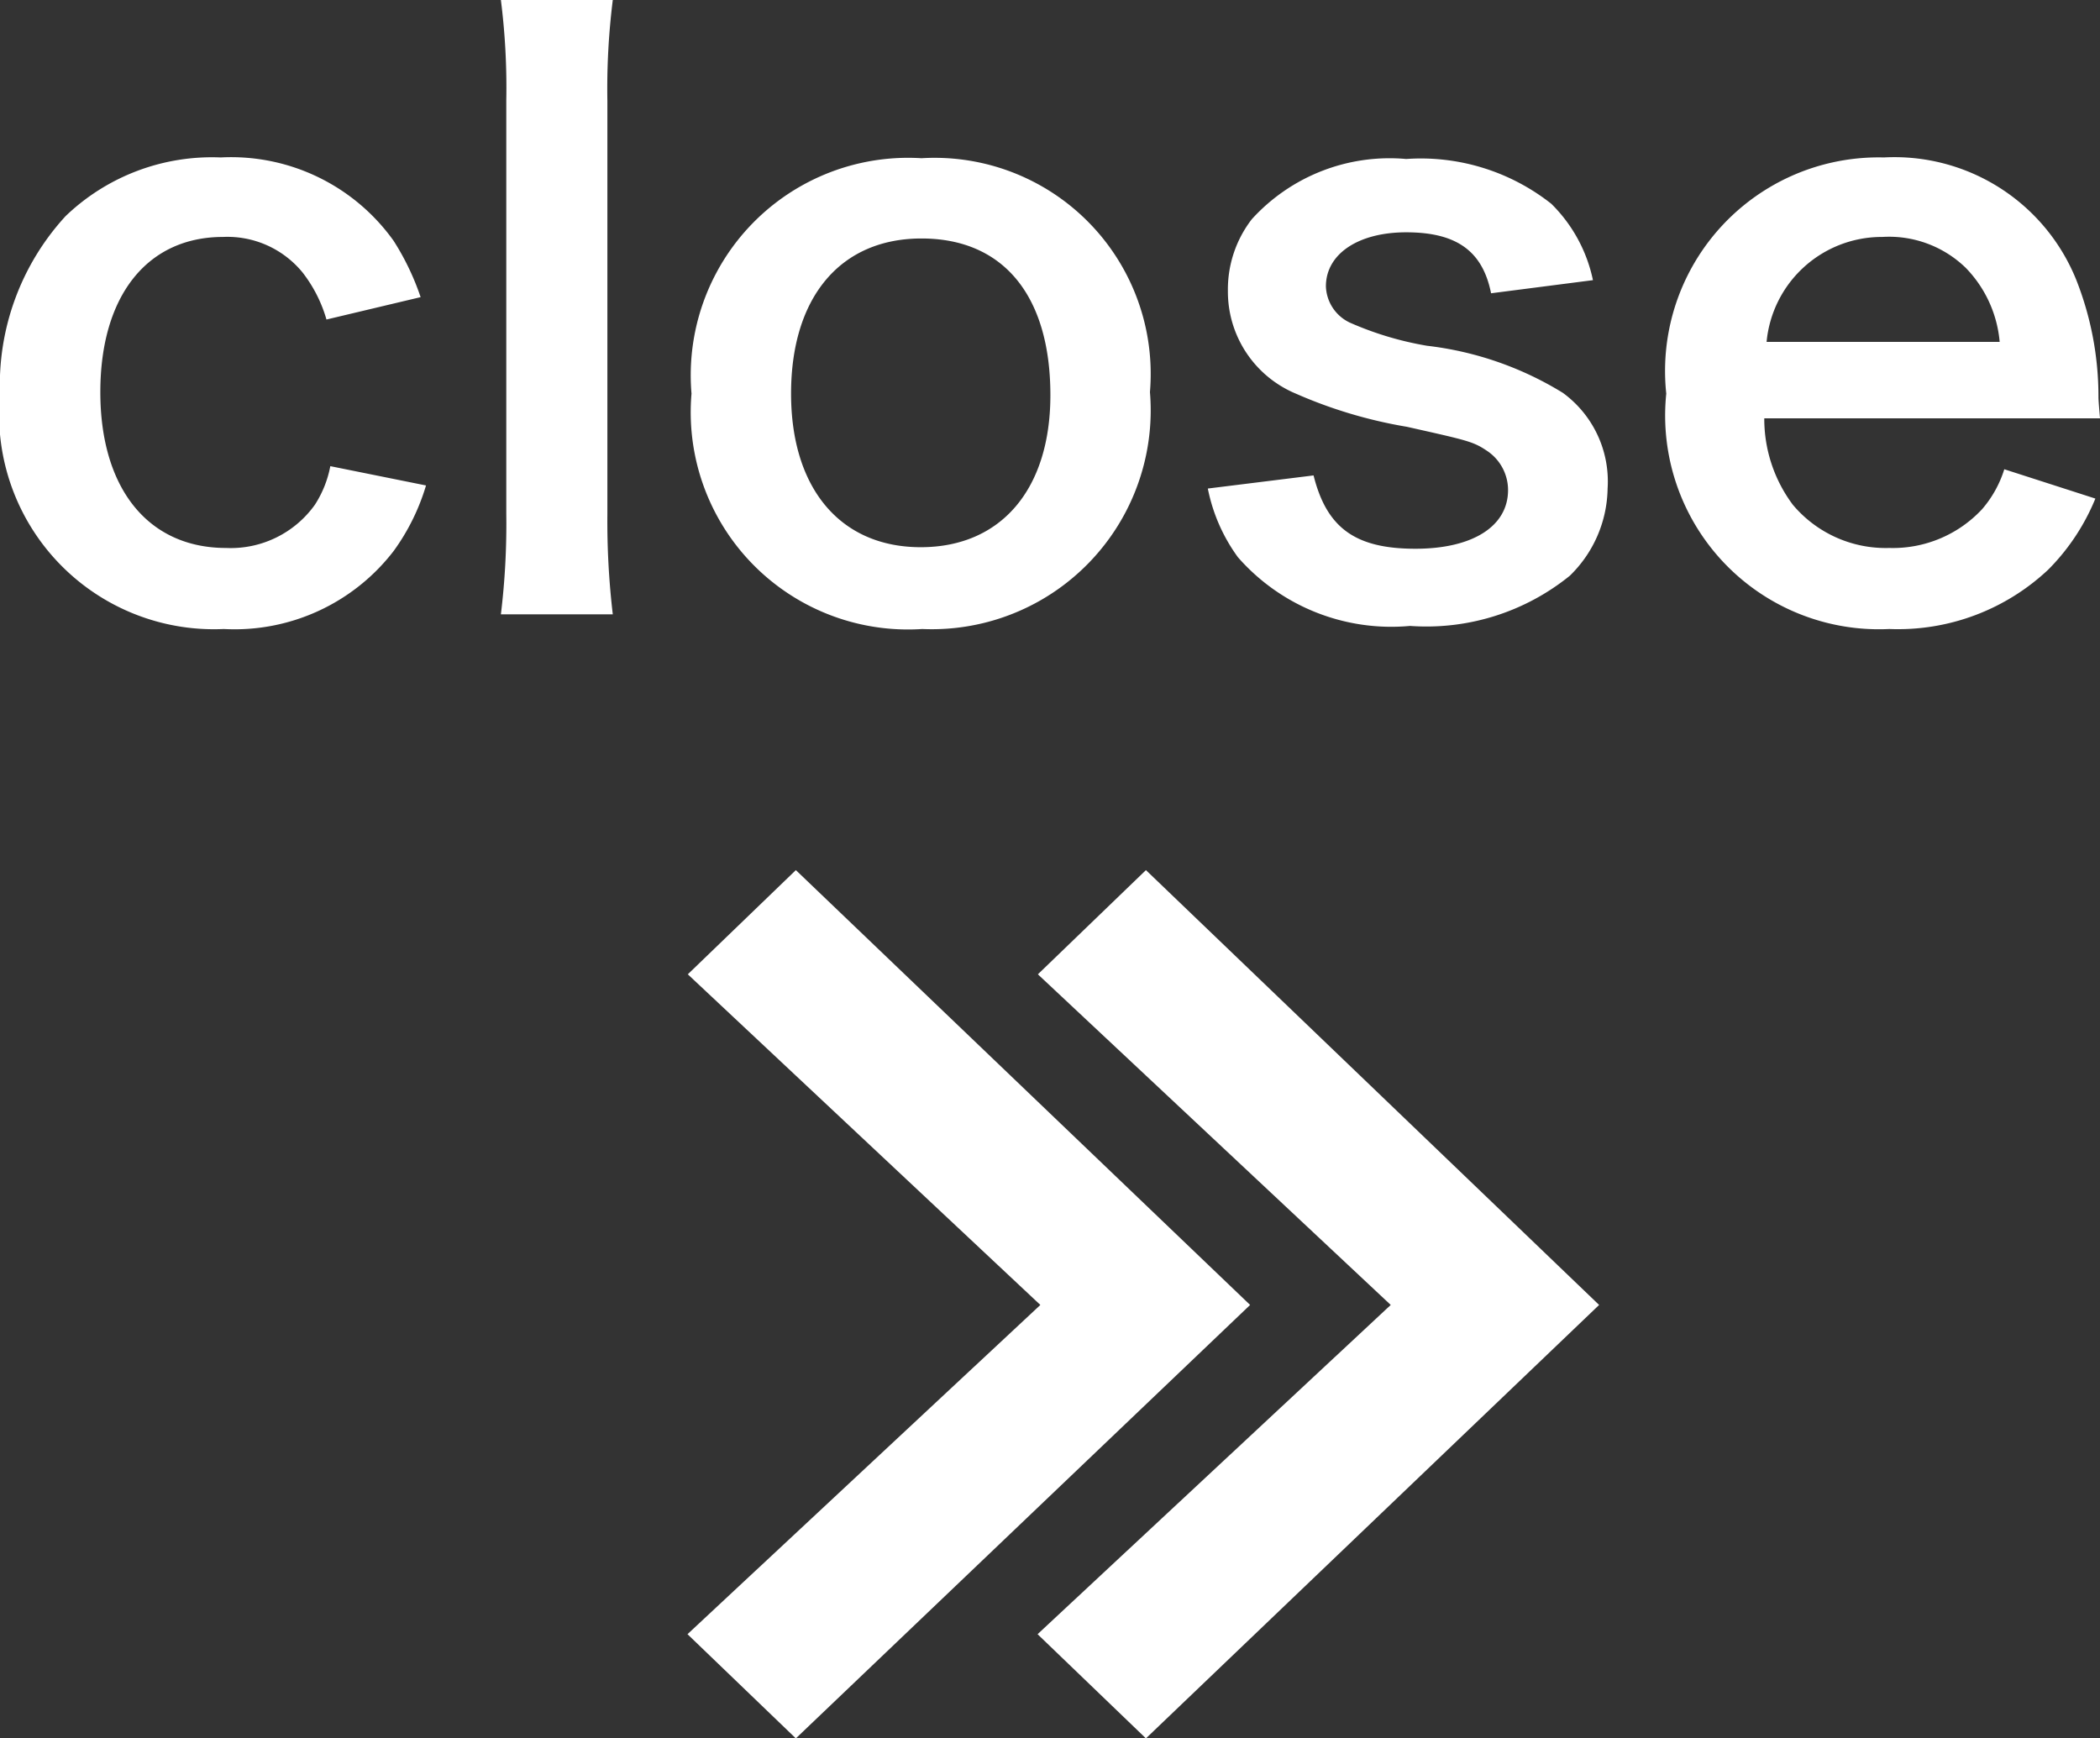 <svg xmlns="http://www.w3.org/2000/svg" width="27.21" height="22.524" viewBox="0 0 27.21 22.524">
  <rect x="0" y="0" width="27.21" height="22.524" fill="#333333" stroke="none"/>
  <g id="tmpClosed-close" transform="translate(-1358.38 -703.16)">
    <path id="パス_80" data-name="パス 80" d="M5.83-3.99a3.329,3.329,0,0,0-.35-.73A2.586,2.586,0,0,0,3.24-5.8a2.738,2.738,0,0,0-2.01.76A3.233,3.233,0,0,0,.38-2.73,2.784,2.784,0,0,0,3.28.31,2.6,2.6,0,0,0,5.48-.7a2.8,2.8,0,0,0,.42-.85L4.66-1.8a1.4,1.4,0,0,1-.2.5,1.339,1.339,0,0,1-1.15.56c-1.01,0-1.63-.77-1.63-2.02s.61-2.01,1.59-2.01a1.258,1.258,0,0,1,1.03.46,1.8,1.8,0,0,1,.31.61ZM6.87-7.84a9.017,9.017,0,0,1,.07,1.3v5.36A9.683,9.683,0,0,1,6.87.12H8.32a10.3,10.3,0,0,1-.07-1.3V-6.53a9.264,9.264,0,0,1,.07-1.31ZM12.33.31a2.836,2.836,0,0,0,2.95-3.07,2.8,2.8,0,0,0-2.96-3.03A2.817,2.817,0,0,0,9.34-2.74,2.815,2.815,0,0,0,12.33.31Zm-.01-5.06c1.06,0,1.67.74,1.67,2.03,0,1.22-.64,1.97-1.68,1.97s-1.68-.76-1.68-1.99C10.63-3.99,11.27-4.75,12.32-4.75Zm3.71,3.24a2.249,2.249,0,0,0,.39.89,2.642,2.642,0,0,0,2.23.89,2.952,2.952,0,0,0,2.07-.65,1.608,1.608,0,0,0,.49-1.13,1.421,1.421,0,0,0-.58-1.24,4.3,4.3,0,0,0-1.76-.61,4.212,4.212,0,0,1-1-.3.539.539,0,0,1-.31-.47c0-.42.42-.7,1.04-.7.65,0,.99.24,1.1.79l1.32-.17a1.947,1.947,0,0,0-.54-.99,2.728,2.728,0,0,0-1.88-.58,2.412,2.412,0,0,0-2,.78,1.488,1.488,0,0,0-.31.93,1.432,1.432,0,0,0,.88,1.33,6.045,6.045,0,0,0,1.44.43c.8.18.86.19,1.05.32a.611.611,0,0,1,.26.5c0,.47-.46.76-1.2.76-.78,0-1.15-.27-1.32-.95Zm11.56-.91c-.02-.23-.02-.26-.02-.28a4.111,4.111,0,0,0-.29-1.52A2.54,2.54,0,0,0,24.79-5.8a2.767,2.767,0,0,0-2.82,3.06A2.77,2.77,0,0,0,24.86.31a2.84,2.84,0,0,0,2.06-.77,2.81,2.81,0,0,0,.61-.92l-1.18-.38a1.453,1.453,0,0,1-.29.52,1.581,1.581,0,0,1-1.2.5,1.572,1.572,0,0,1-1.25-.56,1.859,1.859,0,0,1-.37-1.12Zm-4.32-.99a1.5,1.5,0,0,1,1.5-1.36,1.426,1.426,0,0,1,1.08.4,1.57,1.57,0,0,1,.44.96Z" transform="translate(1358 711)" fill="#fff"/>
    <path id="パス_79" data-name="パス 79" d="M6.228.684,12.1-4.932,6.228-10.566l-1.4,1.35L9.4-4.932,4.824-.666Zm-4.536,0L7.578-4.932,1.692-10.566l-1.4,1.35L4.86-4.932.288-.666Z" transform="translate(1367 725)" fill="#fff"/>
  </g>
</svg>
